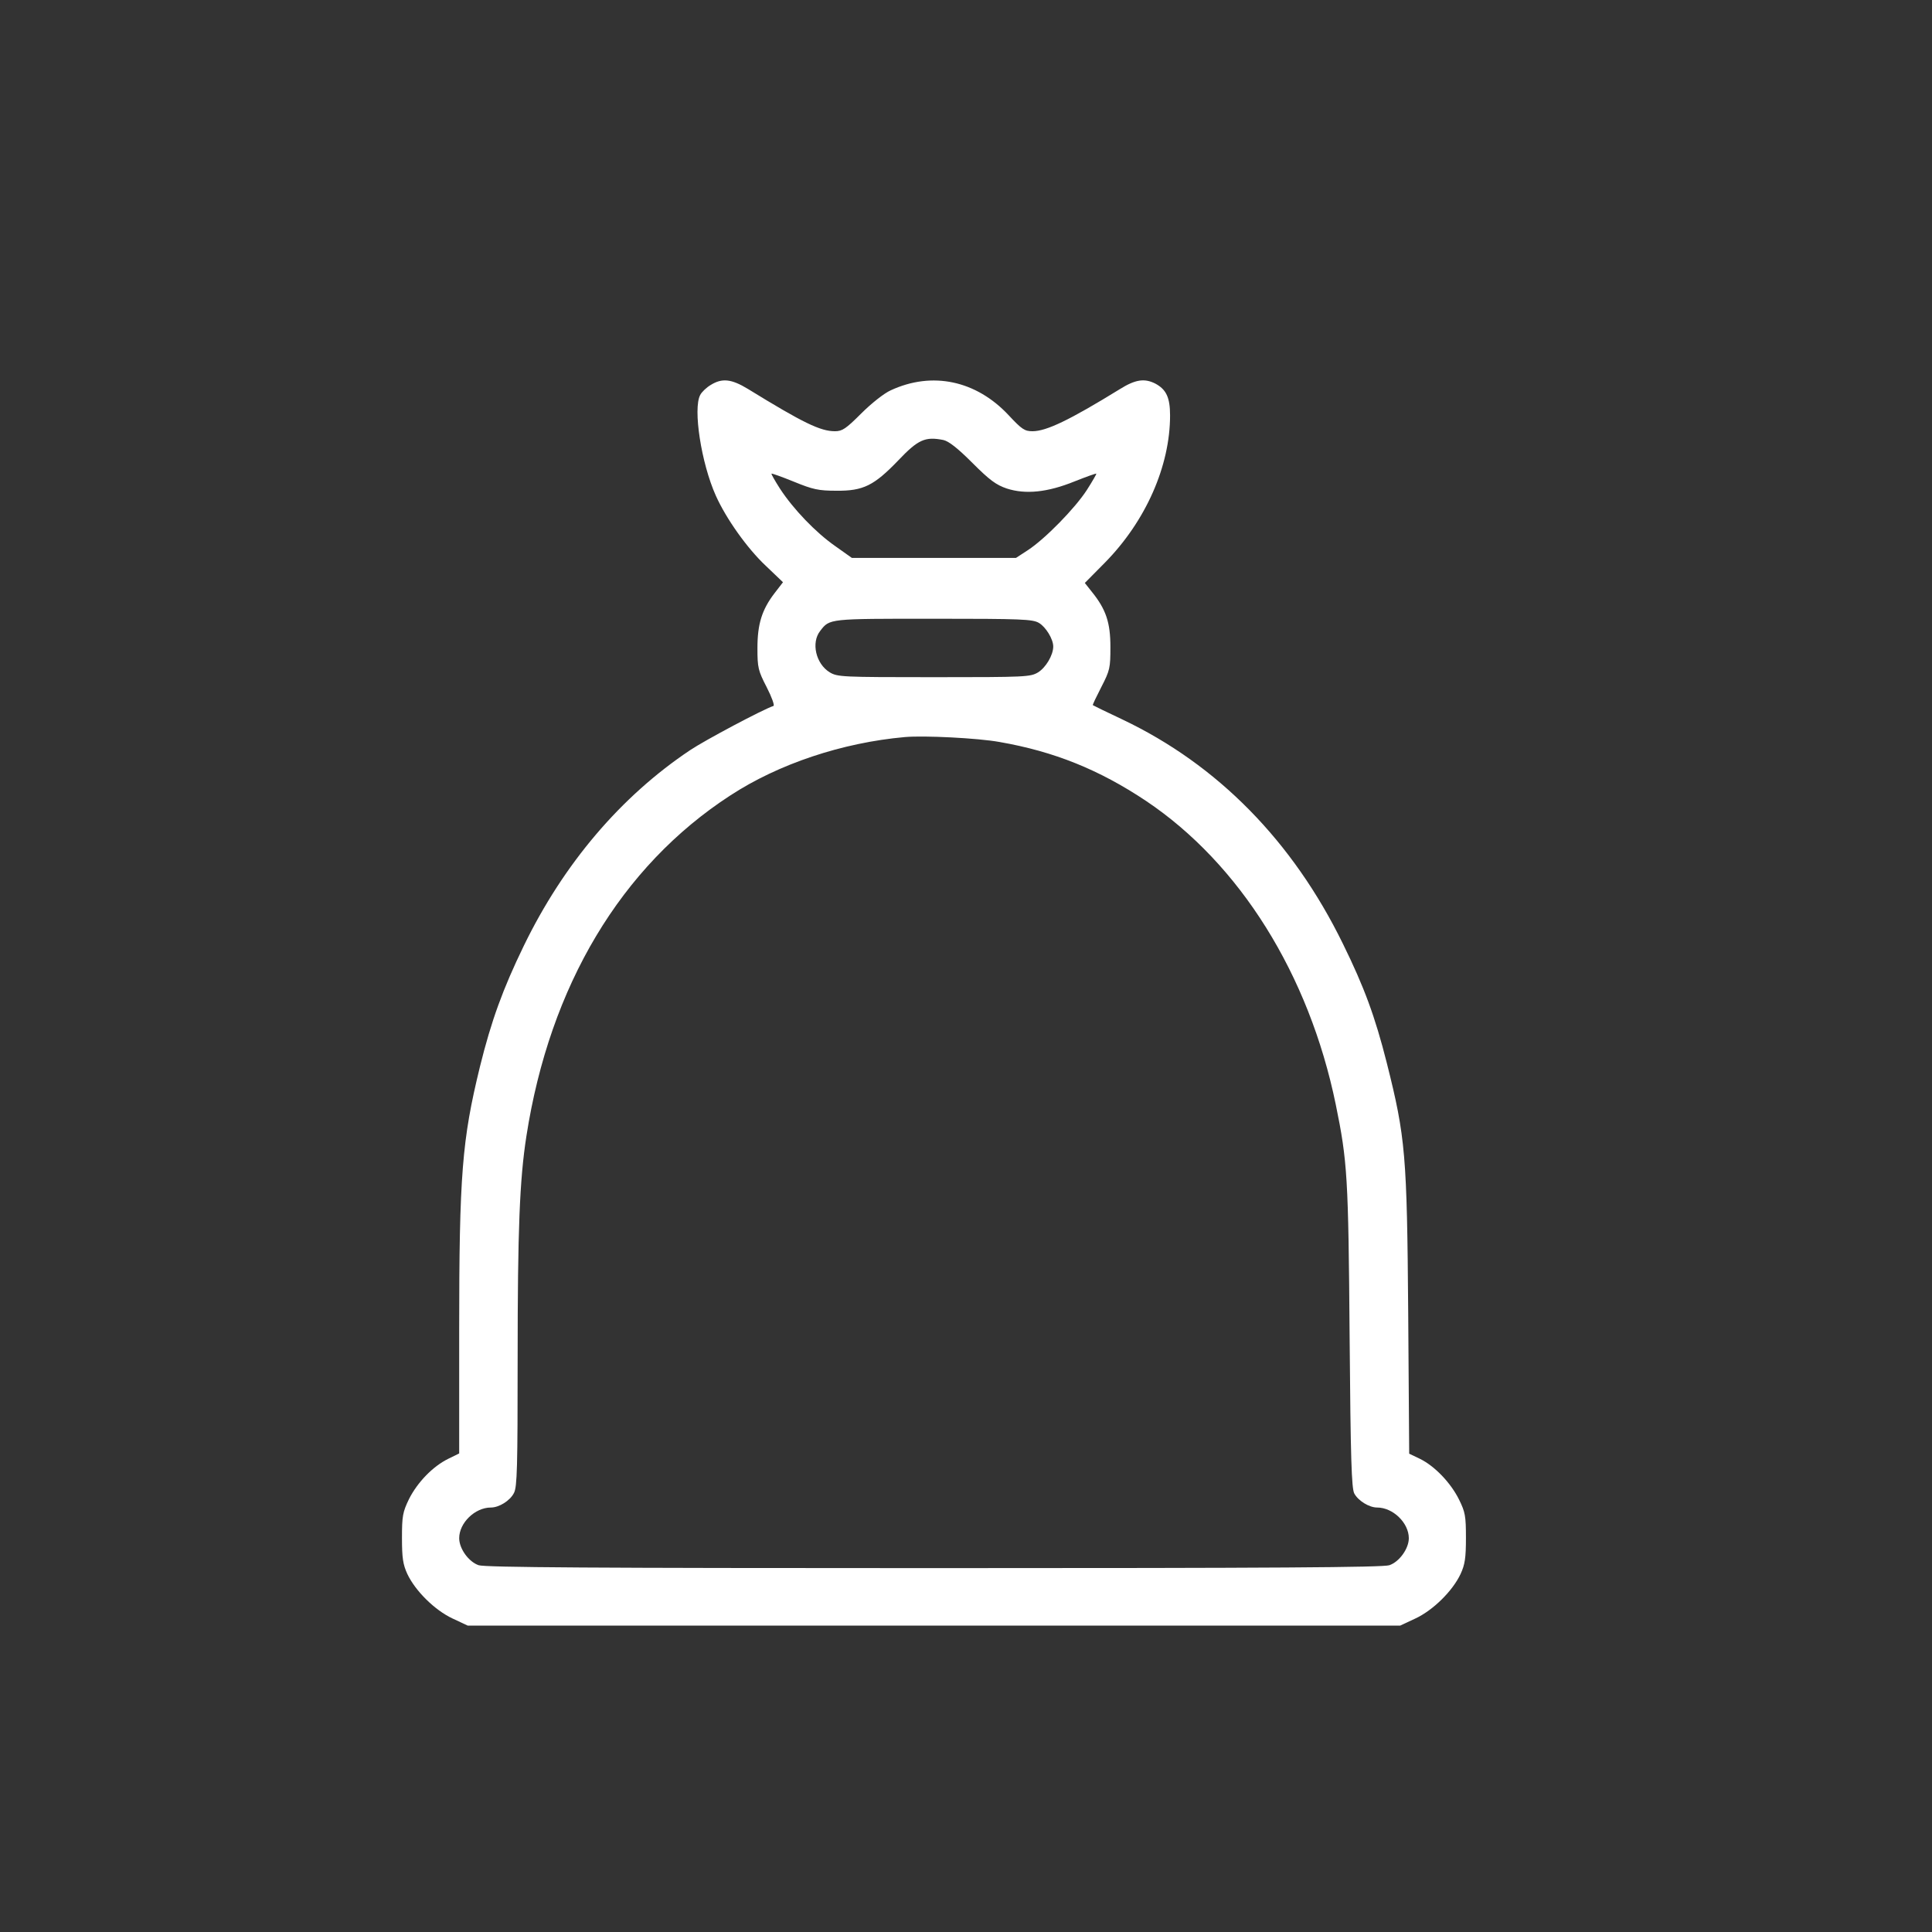 <?xml version="1.0" encoding="utf-8"?>
<!-- Generator: Adobe Illustrator 19.2.0, SVG Export Plug-In . SVG Version: 6.00 Build 0)  -->
<svg version="1.1" id="Layer_1" xmlns="http://www.w3.org/2000/svg" xmlns:xlink="http://www.w3.org/1999/xlink" x="0px" y="0px"
	 width="512px" height="512px" viewBox="0 0 512 512" style="enable-background:new 0 0 512 512;" xml:space="preserve">
<rect x="0" y="0" width="512" height="512" fill="#333333" stroke="none"/>
<style type="text/css">
	.st0{fill:#FFFFFF;}
</style>
<g transform="translate(0,512) scale(0.1,-0.1)">
	<path class="st0" d="M1883.3,4099.7c-11-6.5-23.9-18.7-27.7-26.5c-19.4-36.1,2.6-180,41.3-266.5c27.1-60.7,83.2-140,132.9-186.5
		l45.2-43.2l-21.9-28.4c-34.2-44.5-45.8-82.6-45.8-146.5c0-51.6,1.9-59.4,24.5-103.2c13.6-26.5,21.3-48.4,18.1-49.7
		c-27.7-9-182-91-221.3-117.4c-183.3-122.6-334.9-300.7-440.7-518.8c-54.8-112.9-85.8-197.5-116.2-320.7
		c-47.1-192.9-54.8-285.9-54.8-697.6v-326.5l-29-14.2c-40.7-20-81.3-61.9-103.9-106.5c-16.8-34.8-18.7-45.2-18.7-103.2
		c0-52.9,2.6-70.3,14.2-95.5c21.3-45.2,72.9-96.1,120-118.1l40-18.7H2475h1235.7l40,18.7c47.1,21.9,98.7,72.9,120,118.1
		c11.6,25.2,14.2,42.6,14.2,95.5c0,58.1-1.9,68.4-18.1,101.3c-21.9,44.5-64.5,89.1-103.9,108.4l-28.4,13.6l-2.6,372.3
		c-3.2,420.1-7.1,465.9-56.8,663.4c-31,122.6-60,201.3-116.2,315.5c-132.9,271.7-331.7,474.3-584,594.3
		c-42.6,20-78.1,37.4-78.7,38.1c-1.3,0.6,9,21.9,22.6,48.4c22.6,43.9,23.9,50.3,23.9,105.8c0,64.5-11.6,99.4-48.4,145.2l-19.4,24.5
		l53.6,54.2c107.8,109.7,172.3,255.5,172.3,389.8c0,47.8-10.3,69-39.4,84.5c-28.4,14.2-52.3,11-93.6-14.8
		c-134.2-82.6-194.9-111.6-231.7-111.6c-20.6,0-28.4,5.2-62.6,41.9c-86.5,92.9-203.3,117.4-313,66.5c-17.4-7.7-51.6-34.8-78.1-61.3
		c-40.7-40.7-50.3-47.1-69.7-47.1c-38.7,0-83.9,21.9-231,112.3C1938.1,4115.9,1913.6,4118.5,1883.3,4099.7z M2500.2,3953.9
		c14.2-3.2,38.1-21.9,76.8-60.7c45.8-45.8,62.6-58.1,91-67.8c49.7-16.1,107.8-10.3,179.4,18.7c31,12.3,57.4,21.9,58.1,20.6
		c0.6-0.6-10.3-20-25.2-43.2c-31.6-49-111.6-130.3-156.2-159.4l-31.6-20.6H2475h-217.5l-44.5,31.6
		c-51.6,36.1-110.3,97.4-145.8,151.6c-13.6,21.3-23.9,39.4-22.6,40c0.6,1.3,27.7-8.4,59.4-21.3c50.3-20.6,65.2-23.9,112.9-23.9
		c71-0.6,99.4,13.6,163.9,80.7C2433.1,3955.2,2451.8,3963.6,2500.2,3953.9z M2753.1,3469.3c18.7-11,38.1-43.2,38.1-62.6
		c0-22.6-19.4-55.5-40-68.4c-20.6-12.3-31.6-12.9-276.2-12.9s-255.5,0.6-276.2,12.9c-36.8,22.6-49.7,78.7-25.2,109.7
		c25.2,32.9,21.9,32.3,300.1,32.3C2708,3480.3,2736.4,3479,2753.1,3469.3z M2648.6,3153.7c145.2-25.2,264.6-73.6,388.5-156.2
		c248.4-166.5,431.7-459.4,502.7-804c31-151,33.6-192.9,36.8-613.7c2.6-327.8,5.2-403.3,12.3-417.5c10.3-19.4,39.4-37.4,60.7-37.4
		c41.9,0,83.9-40.7,83.9-81.3c0-27.7-25.2-62.6-51.6-71.6c-17.4-5.8-305.9-7.7-1206.7-7.7s-1189.3,1.9-1206.7,7.7
		c-26.5,9-51.6,43.9-51.6,71.6c0,40.7,41.9,81.3,83.9,81.3c21.9,0,51,18.1,61.3,38.7c8.4,16.1,9.7,67.1,9.7,356.2
		c0,342,5.2,473,23.2,589.2c61.9,398.8,251,715,540.1,902.8c128.4,83.9,296.8,140,462.7,154.9
		C2448.6,3171.2,2591.2,3164.1,2648.6,3153.7z"/>
</g>
</svg>
